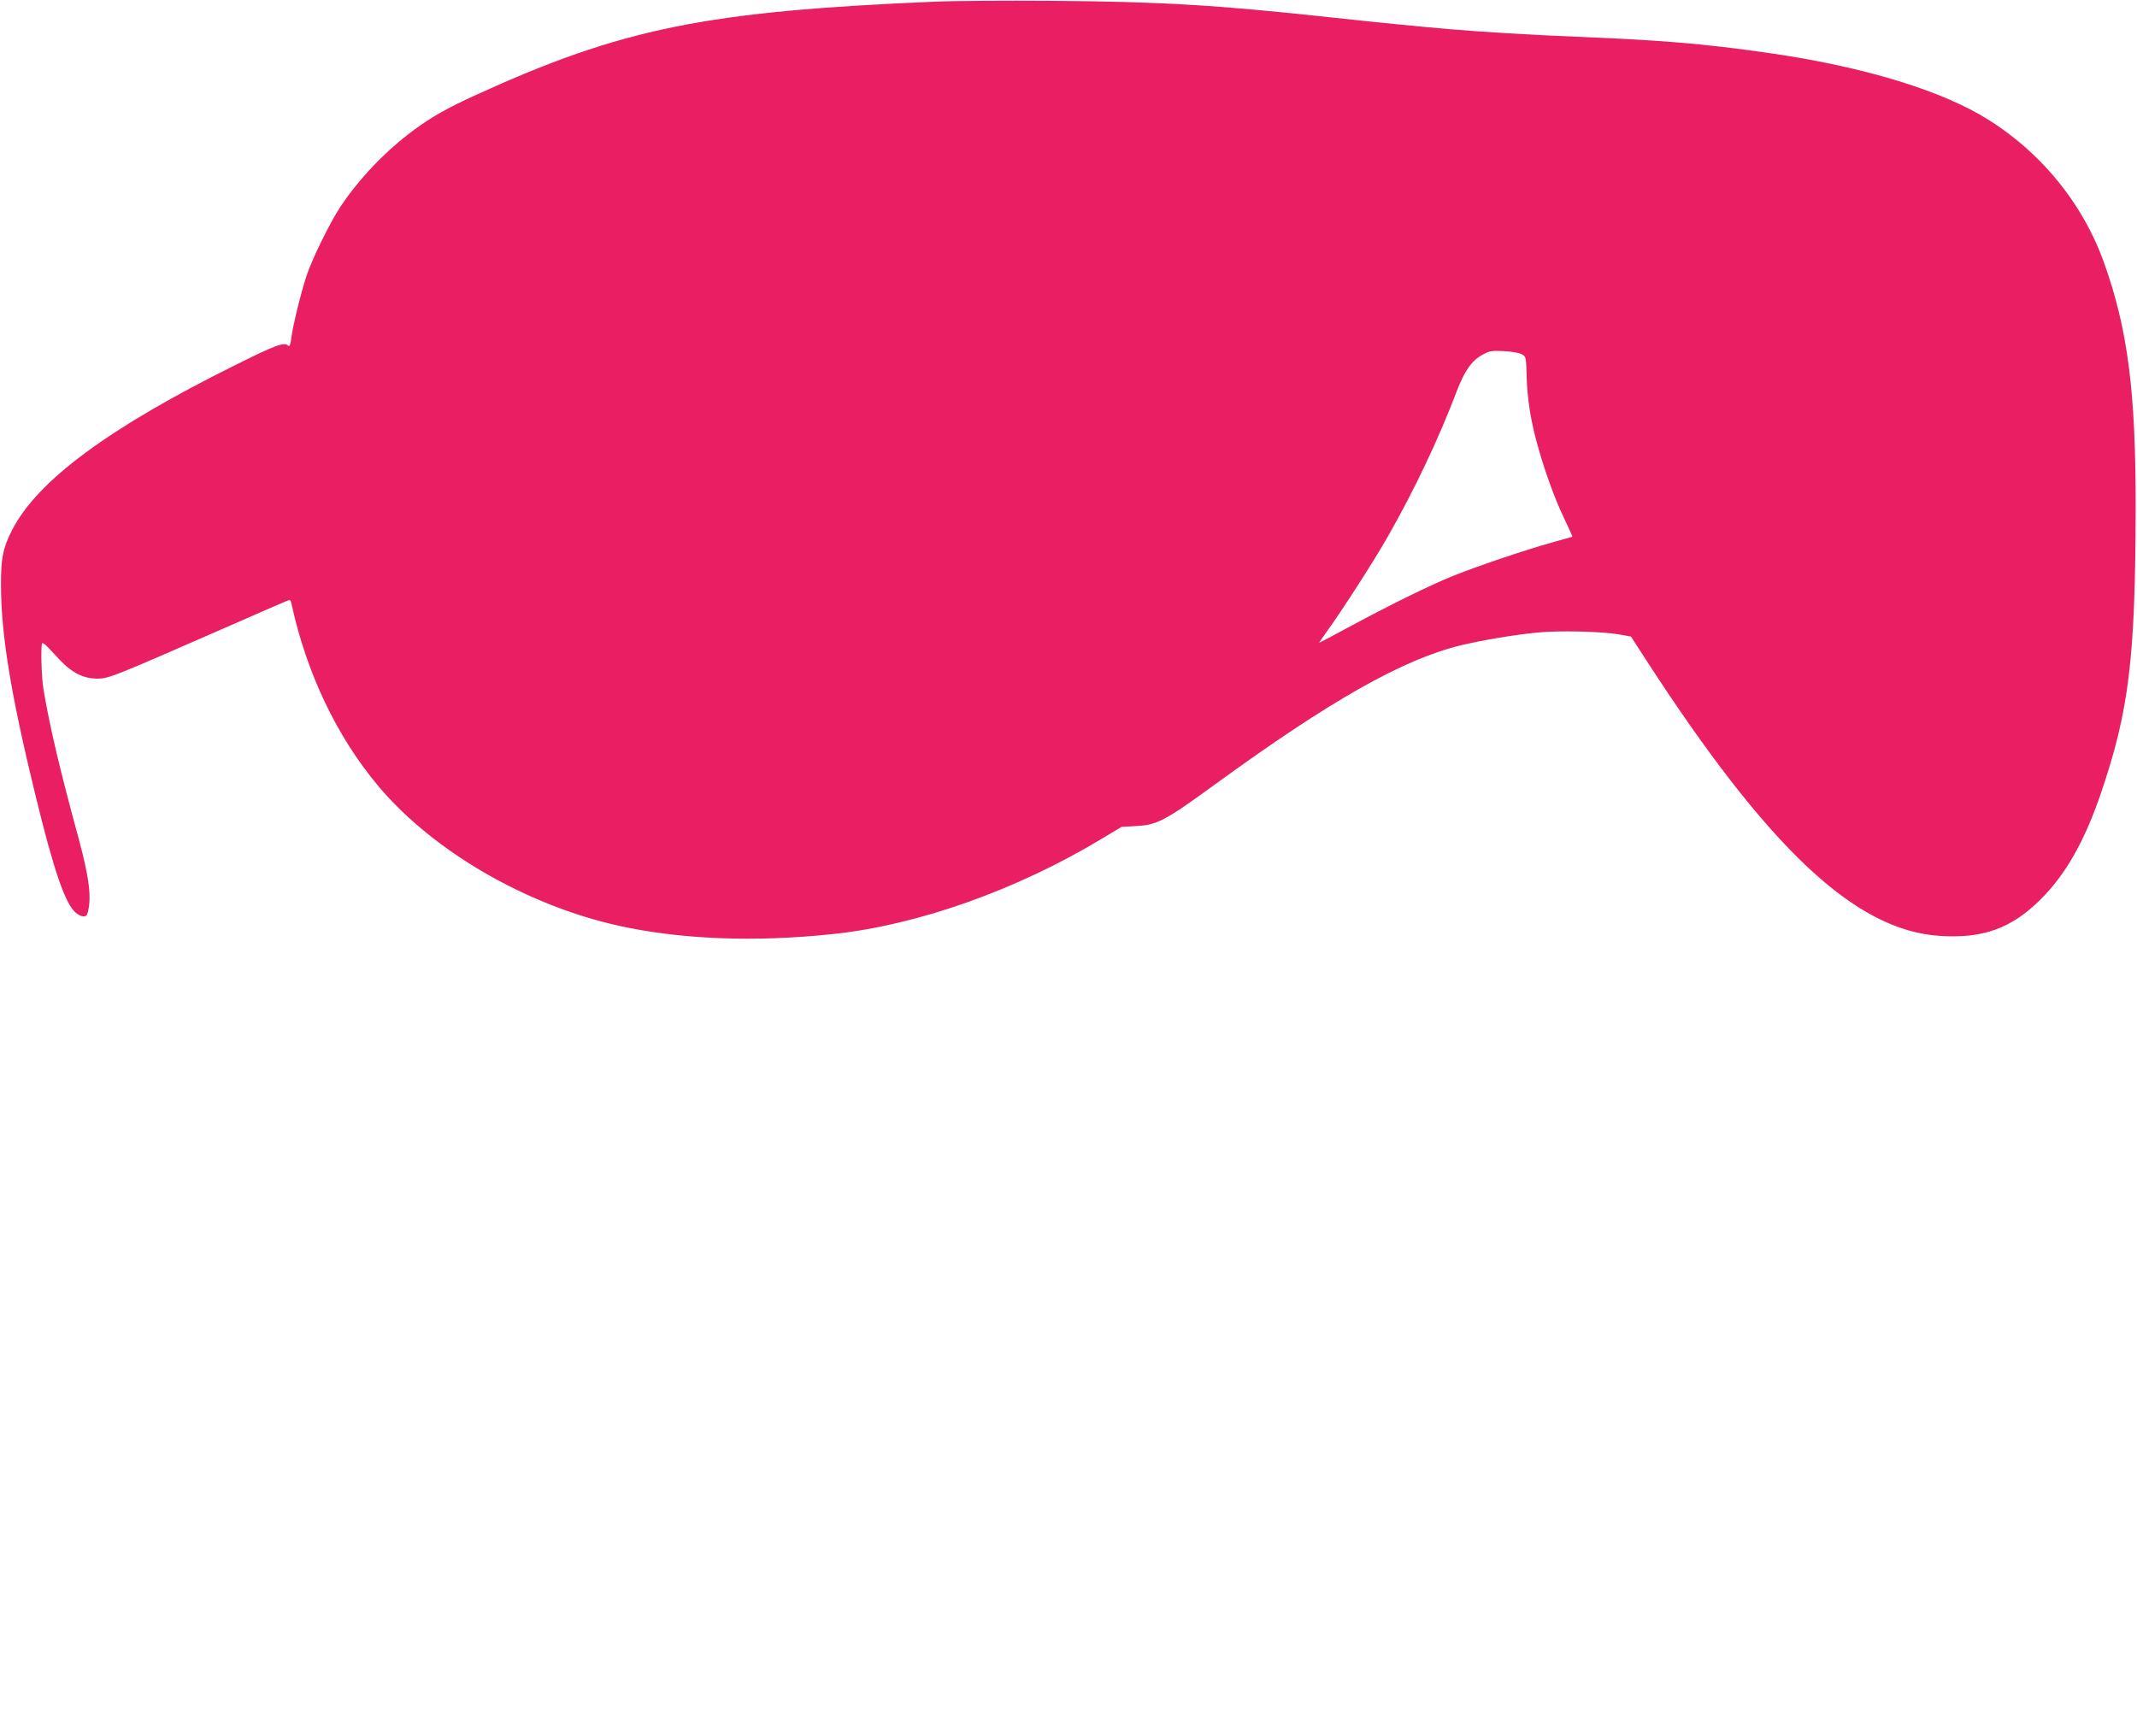 <?xml version="1.0" standalone="no"?>
<!DOCTYPE svg PUBLIC "-//W3C//DTD SVG 20010904//EN"
 "http://www.w3.org/TR/2001/REC-SVG-20010904/DTD/svg10.dtd">
<svg version="1.0" xmlns="http://www.w3.org/2000/svg"
 width="1280pt" height="1040pt" viewBox="0 0 1280 1040"
 preserveAspectRatio="xMidYMid meet">
<g transform="translate(0,1040) scale(0.1,-0.1)"
fill="#e91e63" stroke="none">
<path d="M5600 10390 c-1376 -58 -1876 -160 -2752 -560 -168 -77 -259 -128
-368 -208 -167 -123 -328 -290 -442 -462 -63 -96 -169 -311 -203 -415 -34
-104 -81 -297 -90 -369 -5 -41 -11 -54 -18 -47 -24 24 -73 6 -312 -113 -760
-376 -1193 -696 -1343 -992 -55 -107 -67 -170 -66 -334 1 -296 60 -653 205
-1248 113 -464 181 -660 245 -711 33 -26 61 -27 68 -3 26 93 12 208 -54 453
-116 426 -173 671 -210 893 -12 72 -17 263 -7 273 4 3 19 -8 34 -24 15 -16 49
-52 75 -80 71 -74 138 -107 218 -108 71 0 82 4 815 325 154 68 295 129 312
136 32 14 33 13 39 -13 90 -415 272 -797 522 -1094 326 -387 883 -711 1437
-834 369 -82 817 -100 1284 -50 507 53 1102 264 1612 572 l117 70 88 5 c124 6
173 32 471 249 692 504 1129 751 1475 834 140 33 315 62 456 76 133 13 382 7
489 -11 l72 -13 88 -136 c735 -1135 1256 -1625 1762 -1657 257 -17 427 44 601
216 152 150 266 351 364 639 168 493 206 805 208 1706 1 698 -47 1073 -189
1470 -133 373 -402 692 -749 891 -284 161 -734 292 -1270 368 -376 54 -639 76
-1144 96 -250 10 -570 29 -755 45 -206 18 -429 40 -705 70 -690 75 -1025 95
-1680 100 -278 2 -593 0 -700 -5z m3513 -2111 c28 -15 28 -15 31 -134 4 -127
22 -249 57 -380 38 -148 109 -349 165 -464 30 -63 53 -115 52 -116 -2 -1 -56
-16 -120 -34 -155 -43 -432 -136 -593 -200 -139 -56 -380 -174 -640 -315 -87
-47 -161 -86 -163 -86 -2 0 16 26 39 58 91 125 291 435 371 577 159 278 306
588 412 868 48 125 89 184 152 220 44 25 56 27 129 24 44 -2 92 -10 108 -18z"/>
</g>
</svg>
